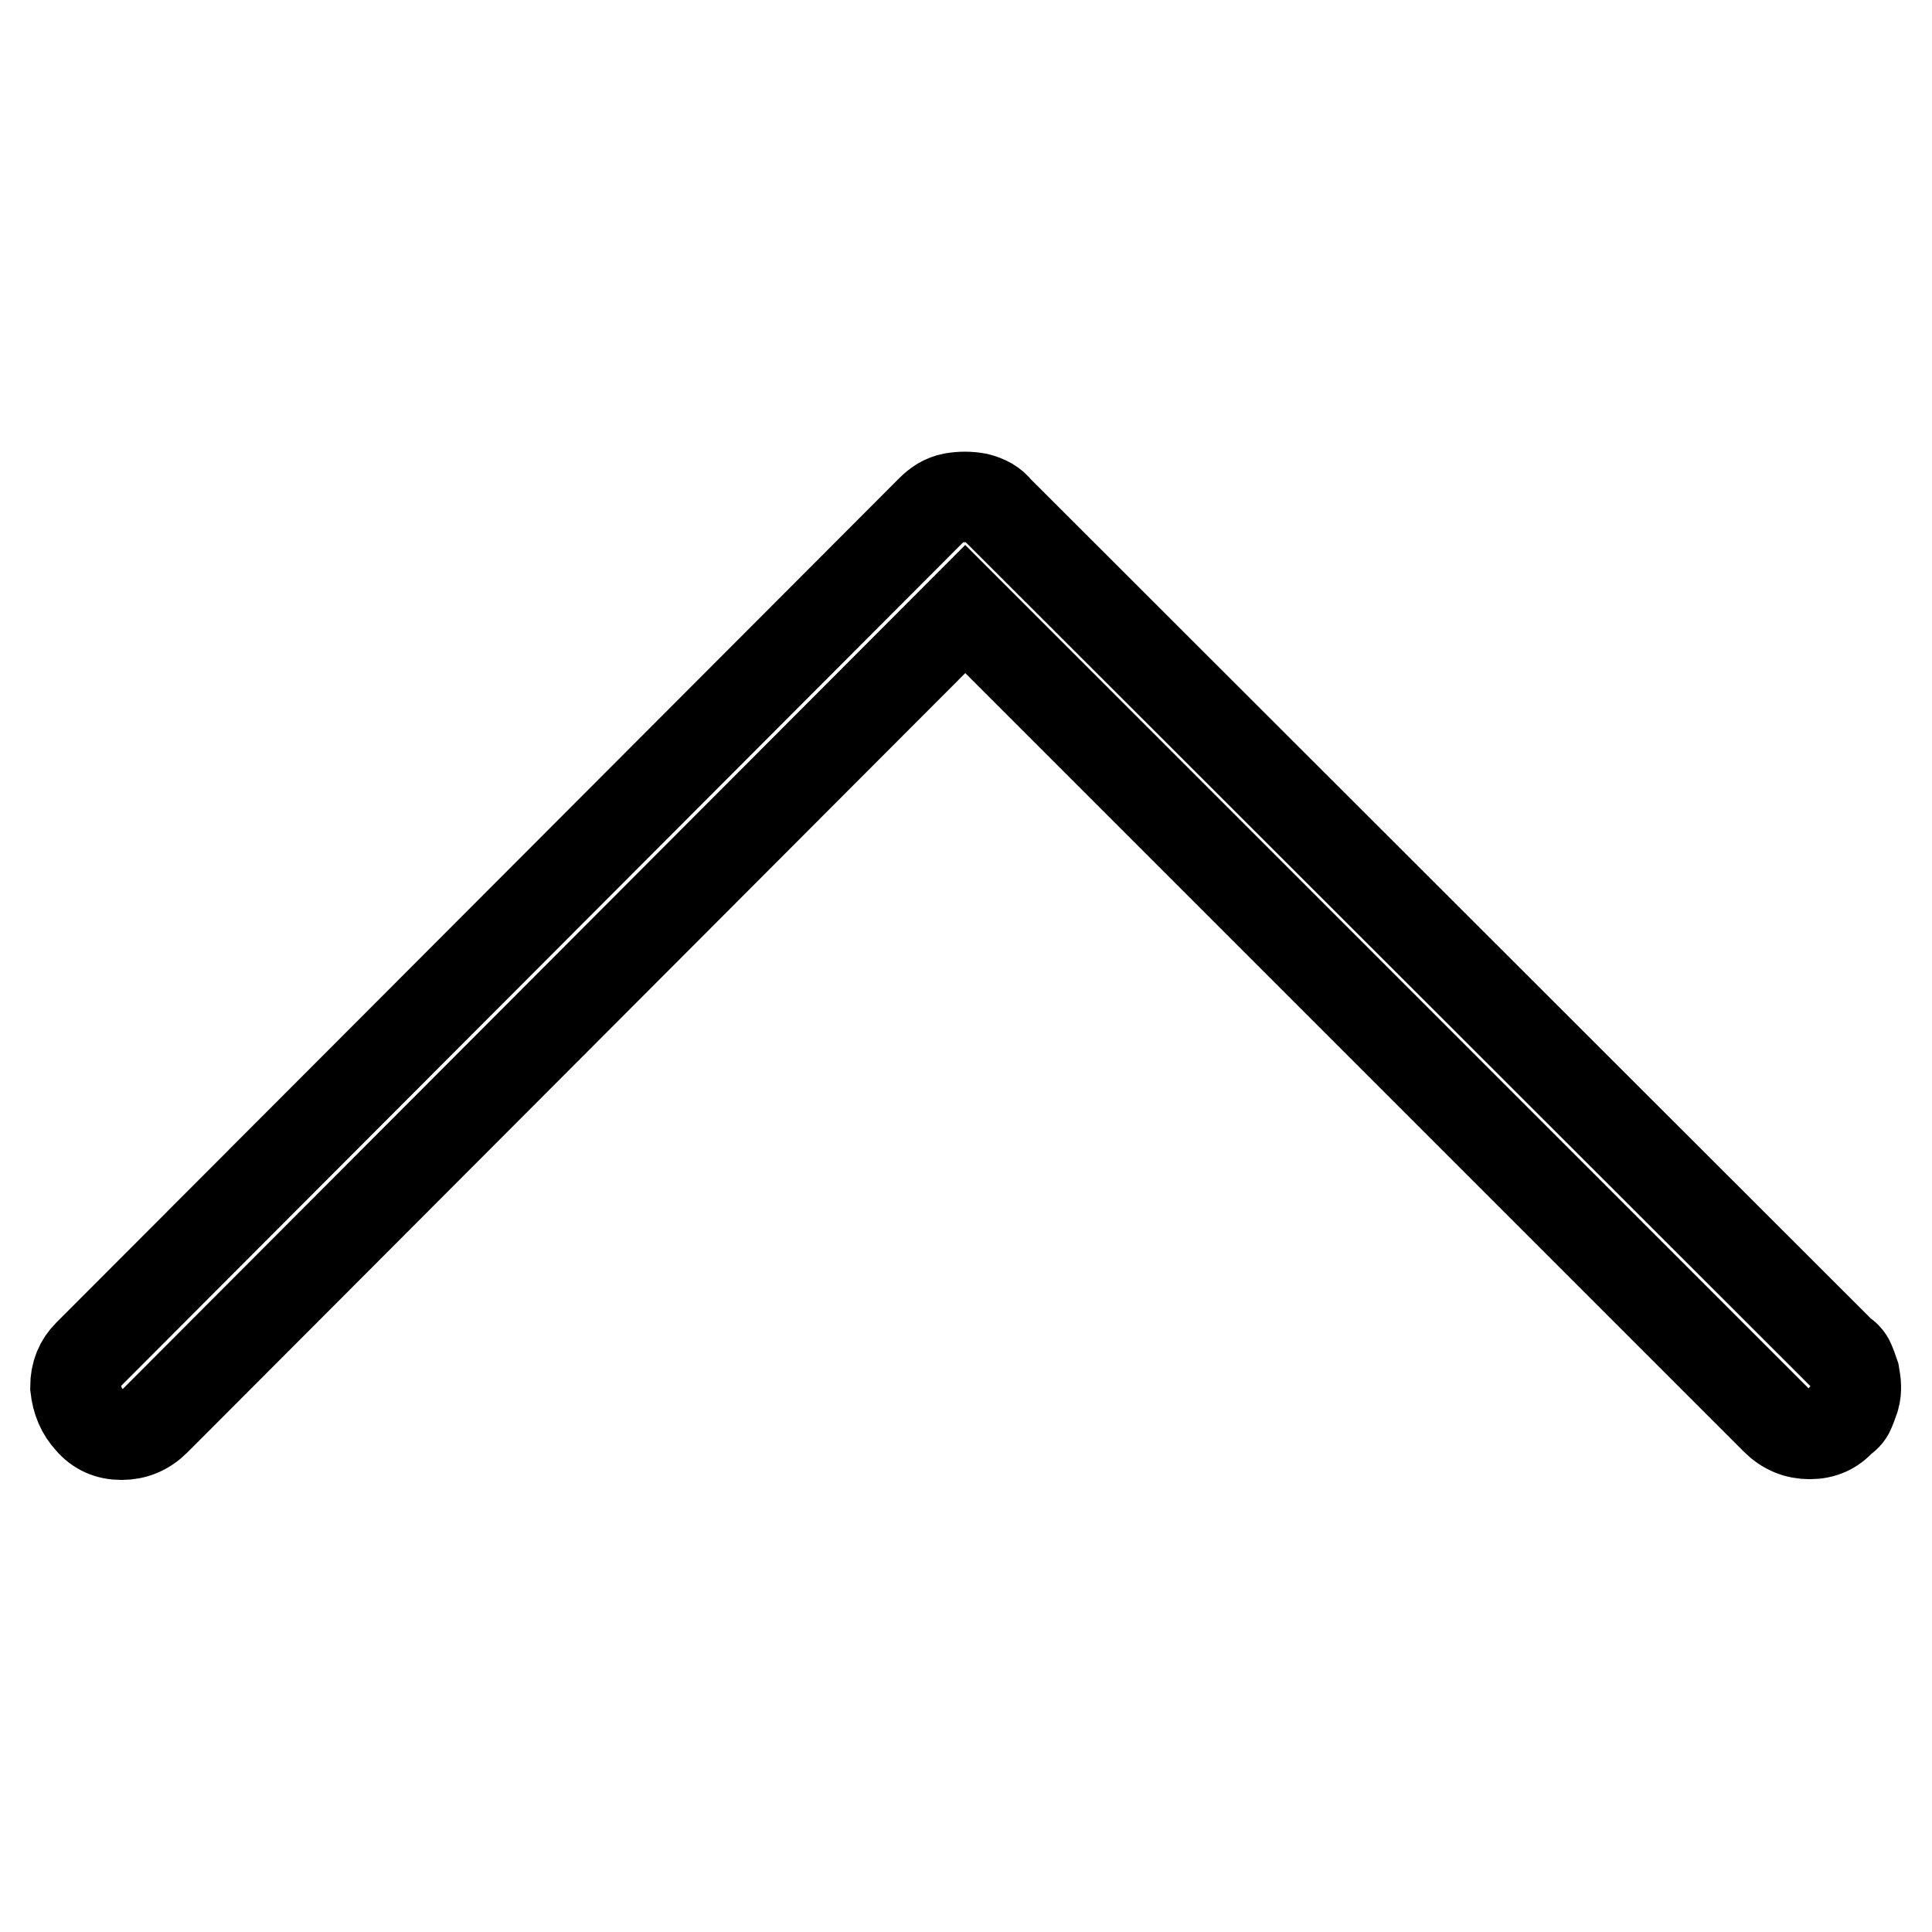 <?xml version="1.0" encoding="utf-8"?>
<!-- Svg Vector Icons : http://www.onlinewebfonts.com/icon -->
<!DOCTYPE svg PUBLIC "-//W3C//DTD SVG 1.1//EN" "http://www.w3.org/Graphics/SVG/1.1/DTD/svg11.dtd">
<svg version="1.1" xmlns="http://www.w3.org/2000/svg" xmlns:xlink="http://www.w3.org/1999/xlink" x="0px" y="0px" viewBox="0 0 256 256" enable-background="new 0 0 256 256" xml:space="preserve">
<g> <path stroke-width="12" fill-opacity="0" stroke="#000000"  d="M10,183.8c0.2,1.8,0.8,3.2,1.9,4.4c1.1,1.3,2.5,1.9,4.2,1.9c1.7,0,3.2-0.6,4.5-1.9L127.9,80.7l107.4,107.4 c1.3,1.3,2.8,1.9,4.5,1.9c1.7,0,3.1-0.6,4.2-1.9c0.5-0.3,0.9-0.7,1.1-1.2c0.2-0.5,0.4-1,0.6-1.6c0.2-0.6,0.2-1.1,0.2-1.6 c0-0.5-0.1-1-0.2-1.6c-0.2-0.6-0.4-1.1-0.6-1.6c-0.2-0.5-0.6-0.9-1.1-1.2L132.2,67.6c-0.6-0.8-1.5-1.3-2.7-1.6 c-1.1-0.2-2.2-0.2-3.3,0c-1.1,0.2-2,0.8-2.8,1.6L11.7,179.5C10.6,180.6,10,182,10,183.8L10,183.8z"/></g>
</svg>